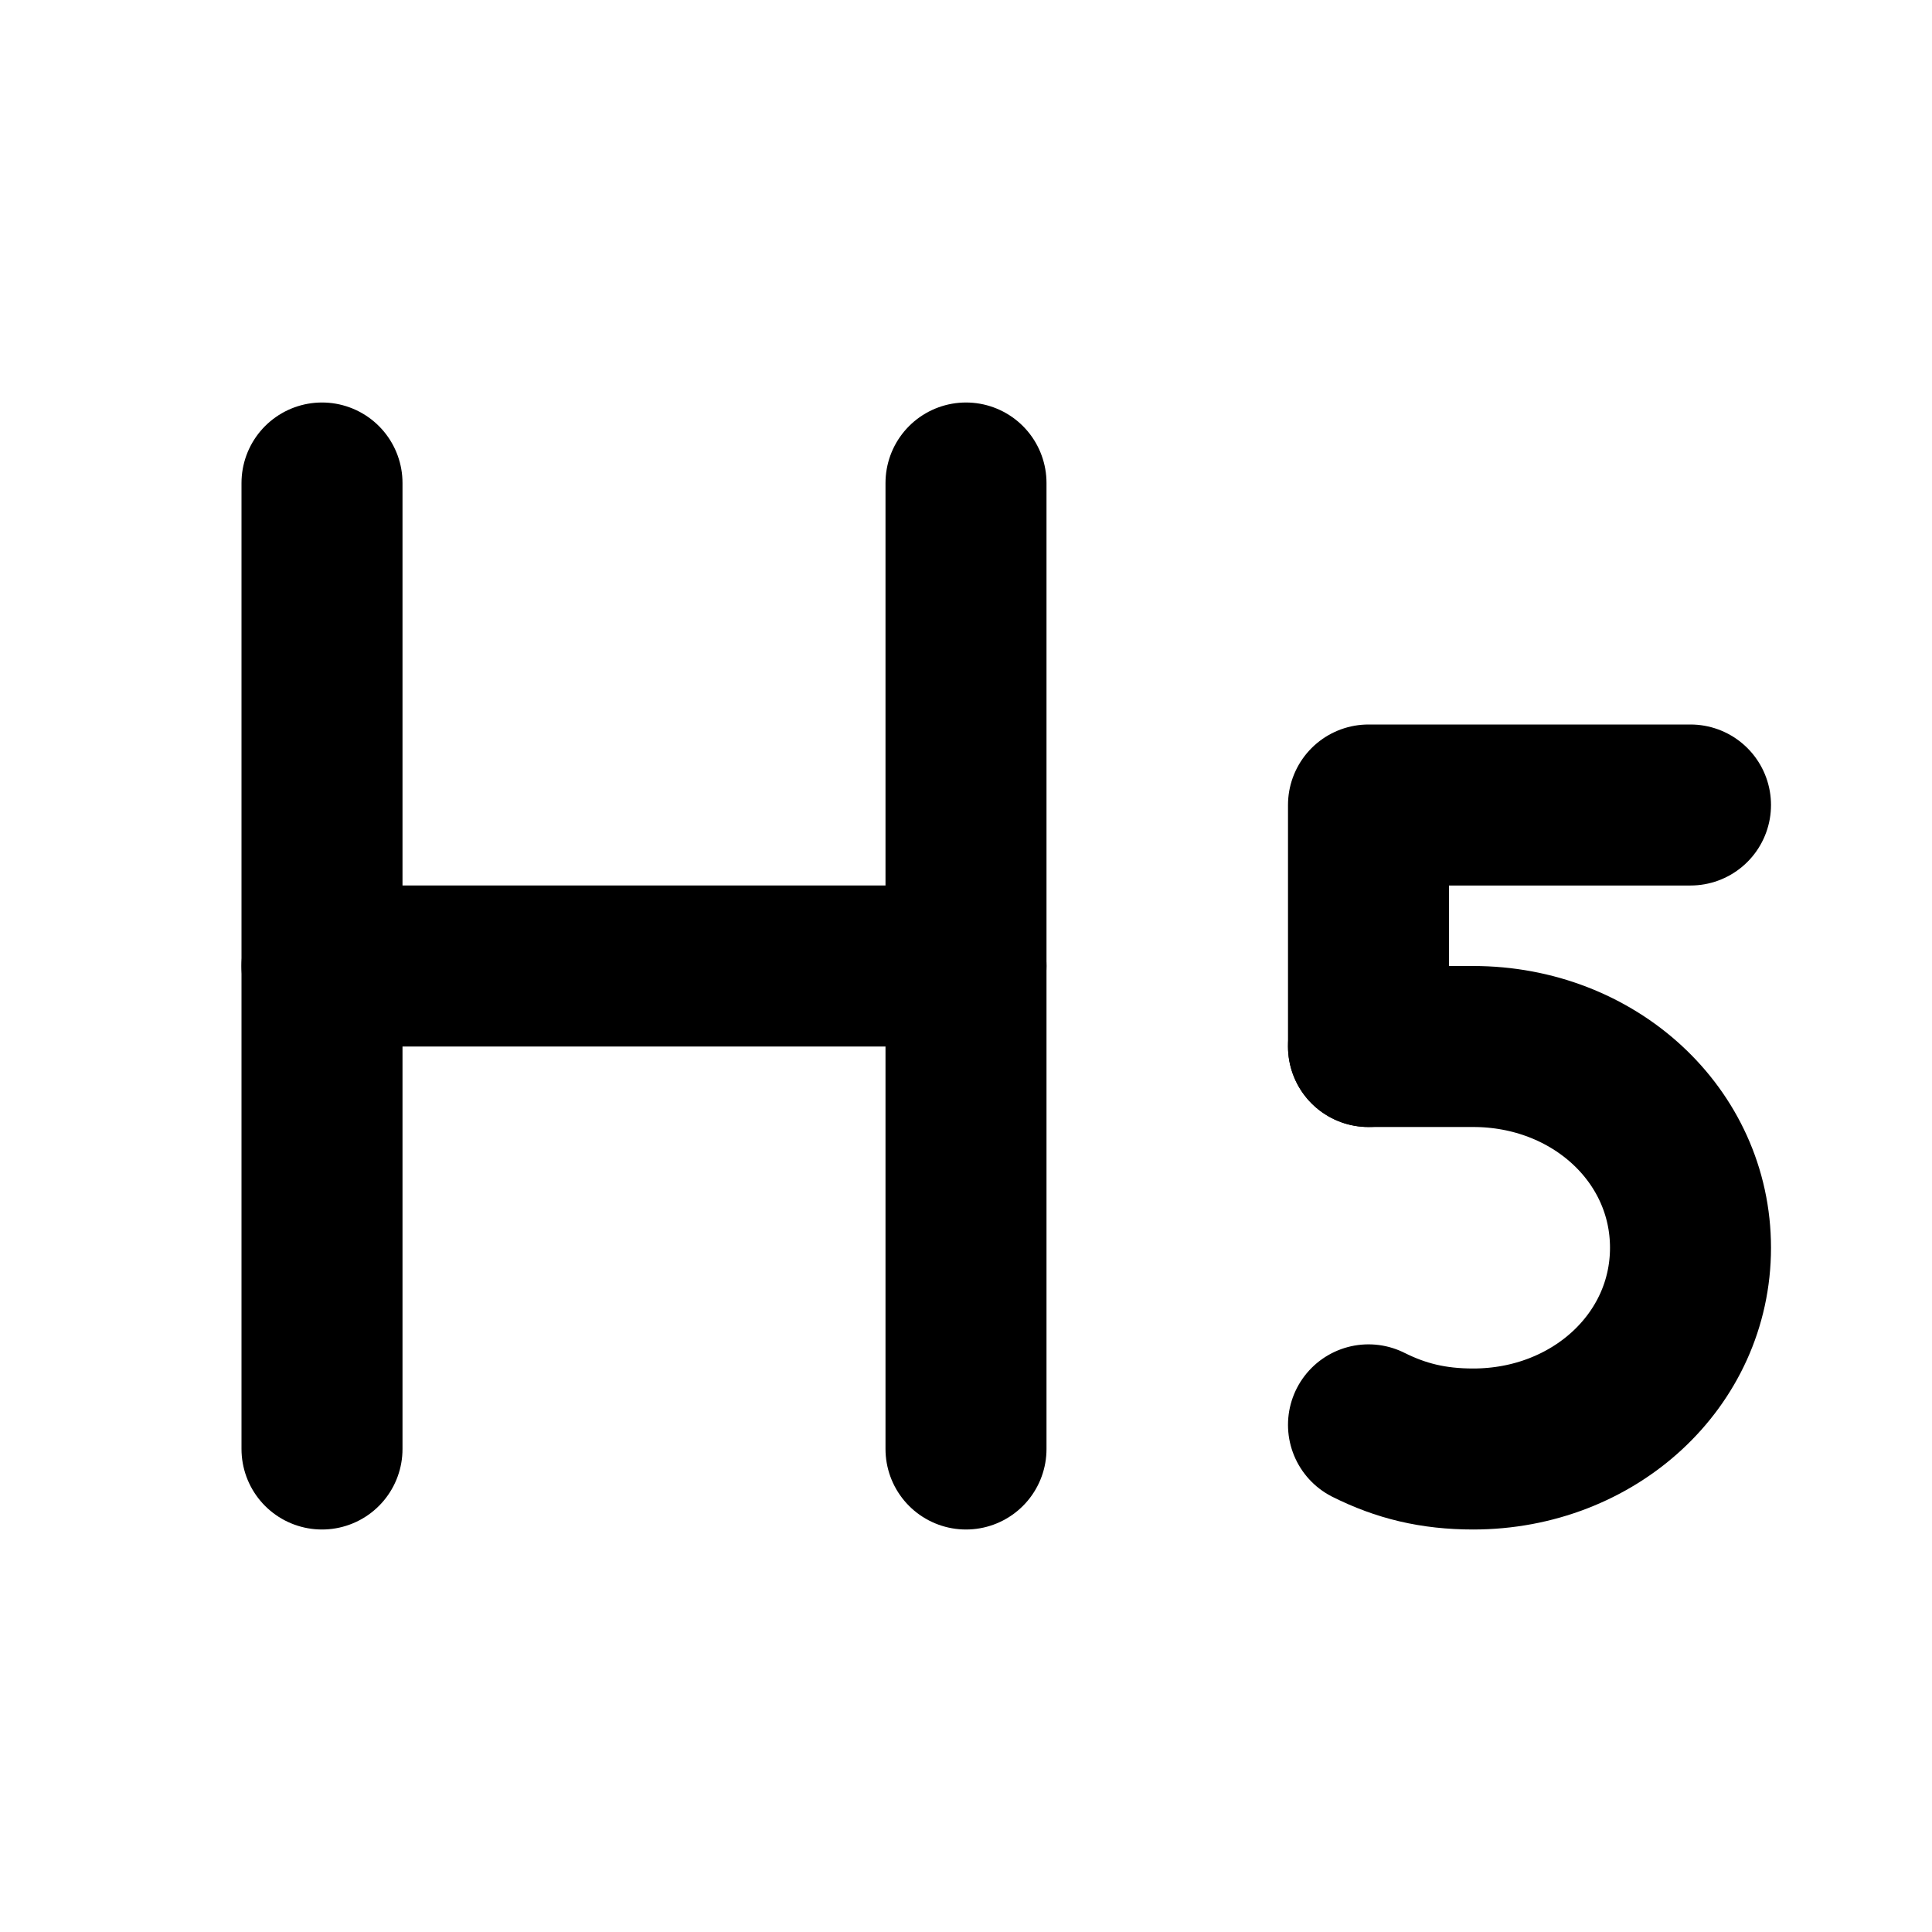 <!-- @license lucide-static v0.511.0 - ISC -->
<svg
  class="lucide lucide-heading-5"
  xmlns="http://www.w3.org/2000/svg"
  width="24"
  height="24"
  viewBox="0 0 24 24"
  fill="none"
  stroke="currentColor"
  stroke-width="2"
  stroke-linecap="round"
  stroke-linejoin="round"
>
  <path d="M4 12h8" />
  <path d="M4 18V6" />
  <path d="M12 18V6" />
  <path d="M17 13v-3h4" />
  <path d="M17 17.7c.4.2.8.3 1.3.3 1.5 0 2.7-1.1 2.7-2.5S19.8 13 18.3 13H17" />
</svg>
